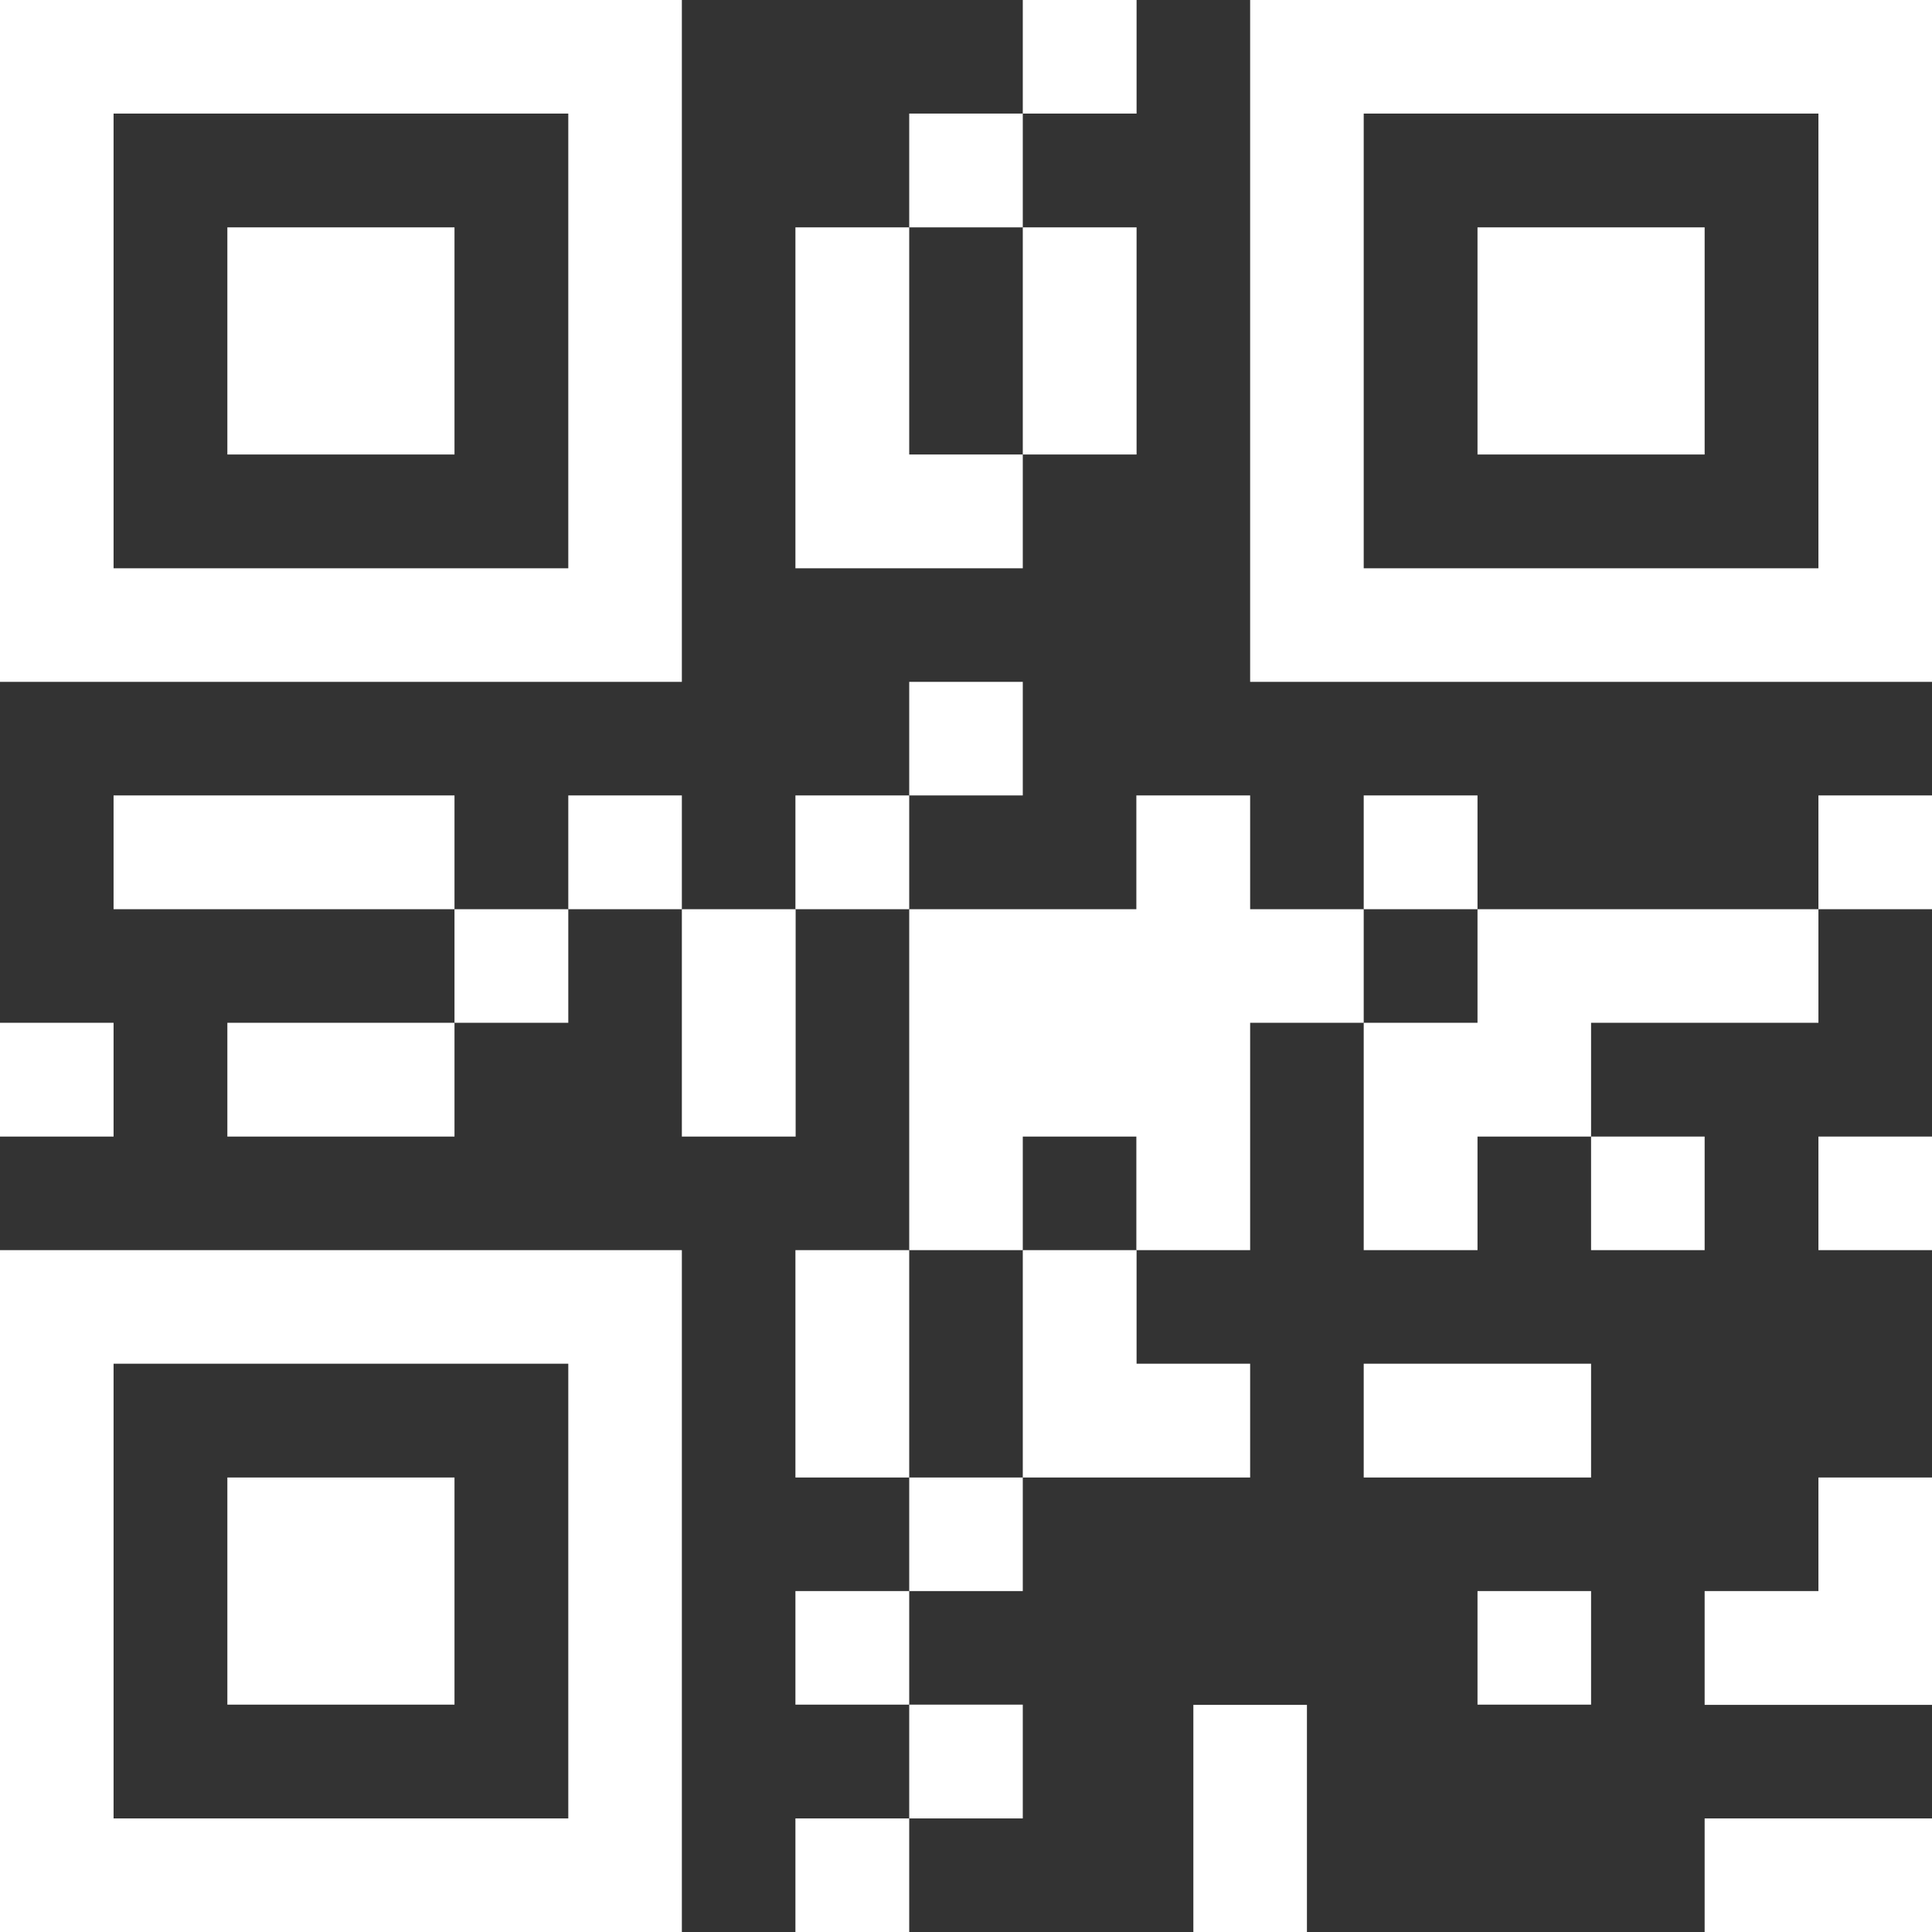 <?xml version="1.0" encoding="UTF-8"?>
<!DOCTYPE svg PUBLIC "-//W3C//DTD SVG 1.1//EN" "http://www.w3.org/Graphics/SVG/1.1/DTD/svg11.dtd">
<!-- Creator: CorelDRAW 2019 (64-Bit) -->
<svg xmlns="http://www.w3.org/2000/svg" xml:space="preserve" width="62px" height="62px" version="1.1" shape-rendering="geometricPrecision" text-rendering="geometricPrecision" image-rendering="optimizeQuality" fill-rule="evenodd" clip-rule="evenodd"
viewBox="0 0 8.676 8.676"
 xmlns:xlink="http://www.w3.org/1999/xlink"
 xmlns:xodm="http://www.corel.com/coreldraw/odm/2003">
 <rect x="0" y="0" width="8.676" height="8.676" fill="#333333" stroke="none"/>
 <g id="Livello_x0020_1">
  <g id="noun-qrcode-4342421_x0020__x0028_1_x0029_.svg">
   <g>
    <path fill="white" d="M3.062 0l-3.062 0 0 3.062 3.062 0 0 -3.062zm-0.51 2.552l-2.042 0 0 -2.042 2.042 0 0 2.042z"/>
    <polygon fill="white" points="1.021,1.021 2.041,1.021 2.041,2.041 1.021,2.041 "/>
    <path fill="white" d="M5.614 0l0 3.062 3.062 0 0 -3.062 -3.062 0zm2.552 2.552l-2.042 0 0 -2.042 2.042 0 0 2.042z"/>
    <polygon fill="white" points="6.635,1.021 7.655,1.021 7.655,2.041 6.635,2.041 "/>
    <path fill="white" d="M0 8.676l3.062 0 0 -3.062 -3.062 0 0 3.062zm0.51 -2.552l2.042 0 0 2.042 -2.042 0 0 -2.042z"/>
    <polygon fill="white" points="1.021,6.635 2.041,6.635 2.041,7.655 1.021,7.655 "/>
    <polygon fill="white" points="4.593,0 5.104,0 5.104,0.51 4.593,0.51 "/>
    <polygon fill="white" points="5.614,4.083 5.614,3.572 5.103,3.572 5.103,4.083 4.083,4.083 4.083,5.614 4.593,5.614 4.593,5.104 5.103,5.104 5.103,5.614 5.614,5.614 5.614,4.593 6.124,4.593 6.124,4.083 "/>
    <polygon fill="white" points="4.083,0.51 4.593,0.51 4.593,1.021 4.083,1.021 "/>
    <polygon fill="white" points="2.552,3.572 3.062,3.572 3.062,4.083 2.552,4.083 "/>
    <polygon fill="white" points="3.572,8.166 4.083,8.166 4.083,8.676 3.572,8.676 "/>
    <polygon fill="white" points="3.572,7.145 4.083,7.145 4.083,7.655 3.572,7.655 "/>
    <polygon fill="white" points="7.655,8.166 8.676,8.166 8.676,8.676 7.655,8.676 "/>
    <polygon fill="white" points="6.124,6.124 7.145,6.124 7.145,6.635 6.124,6.635 "/>
    <polygon fill="white" points="5.359,8.166 5.359,8.676 5.869,8.676 5.869,7.656 5.359,7.656 "/>
    <polygon fill="white" points="4.083,7.655 4.593,7.655 4.593,8.166 4.083,8.166 "/>
    <polygon fill="white" points="6.124,3.572 6.635,3.572 6.635,4.083 6.124,4.083 "/>
    <polygon fill="white" points="4.083,3.062 4.593,3.062 4.593,3.572 4.083,3.572 "/>
    <polygon fill="white" points="4.593,2.552 4.593,2.041 4.083,2.041 4.083,1.021 3.572,1.021 3.572,2.552 "/>
    <polygon fill="white" points="3.572,3.572 4.083,3.572 4.083,4.083 3.572,4.083 "/>
    <polygon fill="white" points="6.635,4.593 6.124,4.593 6.124,5.614 6.635,5.614 6.635,5.104 7.145,5.104 7.145,4.593 8.166,4.593 8.166,4.083 6.635,4.083 "/>
    <polygon fill="white" points="8.166,3.572 8.676,3.572 8.676,4.083 8.166,4.083 "/>
    <polygon fill="white" points="8.166,5.104 8.676,5.104 8.676,5.614 8.166,5.614 "/>
    <polygon fill="white" points="8.166,7.145 7.655,7.145 7.655,7.656 8.676,7.656 8.676,6.635 8.166,6.635 "/>
    <polygon fill="white" points="6.635,7.145 7.145,7.145 7.145,7.655 6.635,7.655 "/>
    <polygon fill="white" points="7.145,5.104 7.655,5.104 7.655,5.614 7.145,5.614 "/>
    <polygon fill="white" points="4.083,6.635 4.593,6.635 4.593,7.145 4.083,7.145 "/>
    <polygon fill="white" points="4.593,6.124 4.593,6.635 5.614,6.635 5.614,6.124 5.104,6.124 5.104,5.614 4.593,5.614 "/>
    <polygon fill="white" points="3.062,4.593 3.062,5.104 3.573,5.104 3.573,4.083 3.062,4.083 "/>
    <polygon fill="white" points="2.041,4.083 2.552,4.083 2.552,4.593 2.041,4.593 "/>
    <polygon fill="white" points="0,4.593 0.51,4.593 0.51,5.104 0,5.104 "/>
    <polygon fill="white" points="1.021,4.593 2.041,4.593 2.041,5.104 1.021,5.104 "/>
    <polygon fill="white" points="1.02,3.572 0.51,3.572 0.51,4.083 2.041,4.083 2.041,3.572 "/>
    <polygon fill="white" points="3.572,5.614 4.083,5.614 4.083,6.635 3.572,6.635 "/>
    <polygon fill="white" points="4.593,2.041 5.104,2.041 5.104,1.021 4.593,1.021 "/>
   </g>
  </g>
 </g>
</svg>
